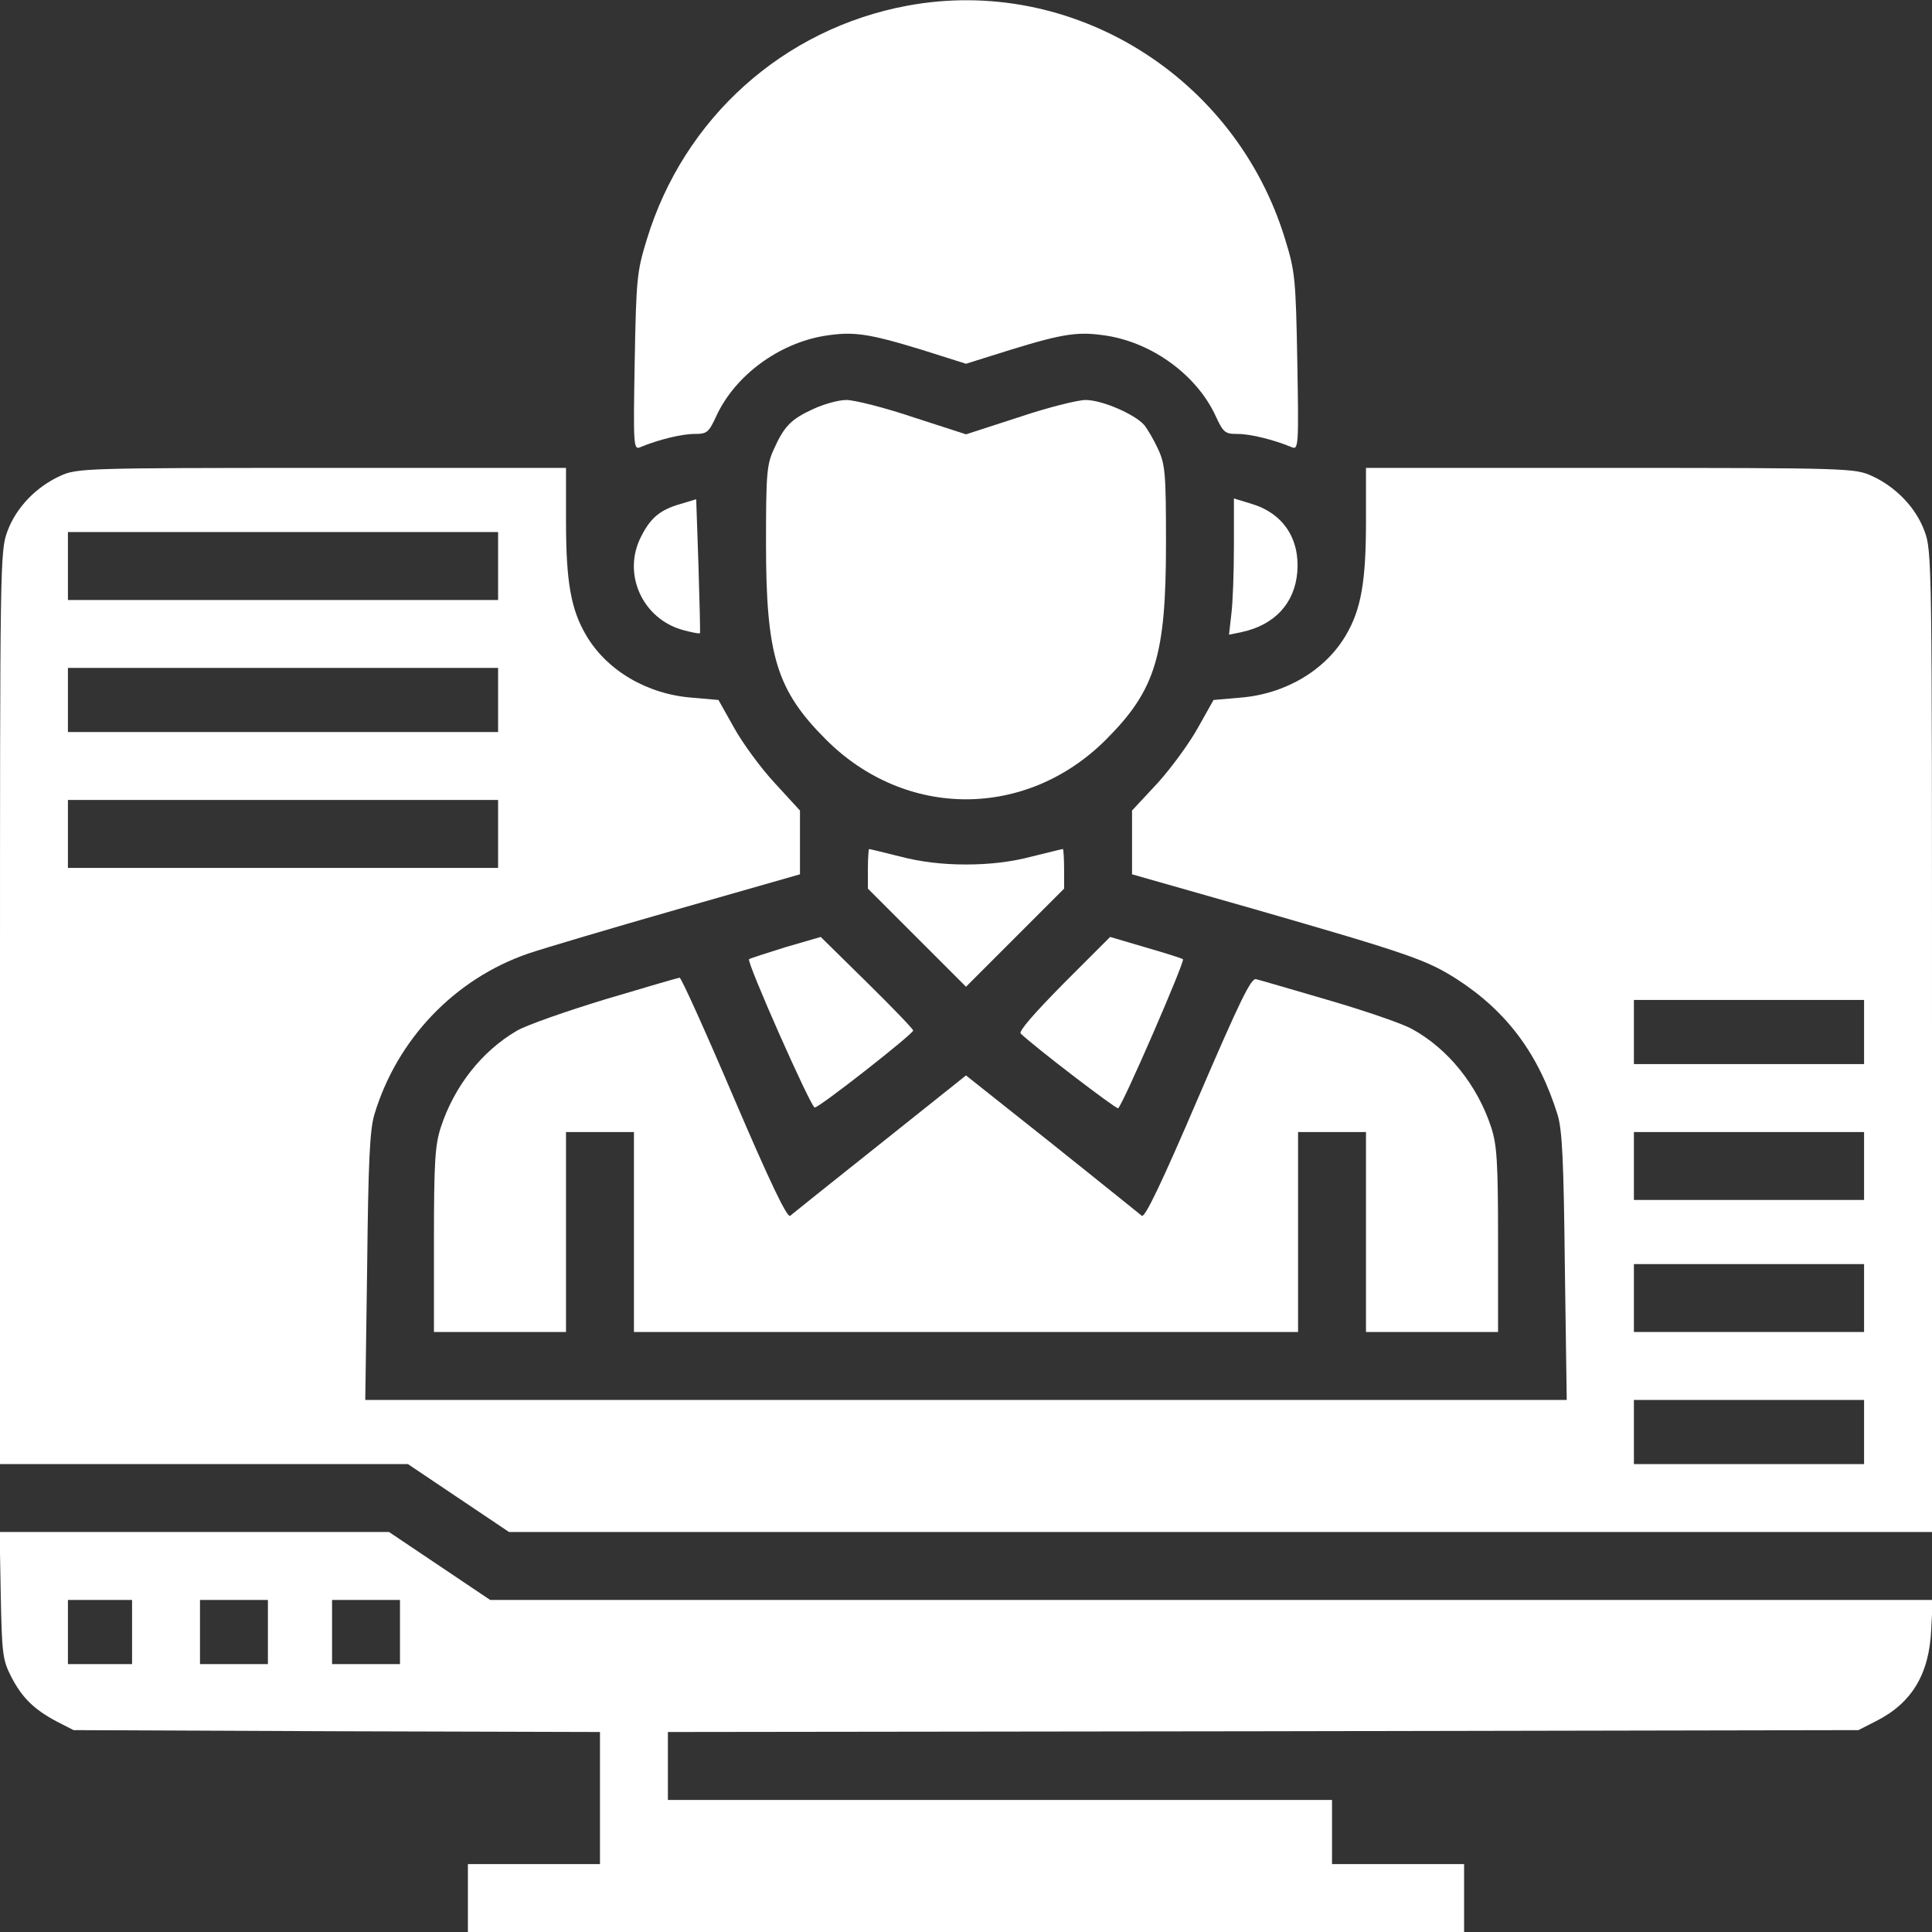 <?xml version="1.0" standalone="no"?>
<!DOCTYPE svg PUBLIC "-//W3C//DTD SVG 20010904//EN"
 "http://www.w3.org/TR/2001/REC-SVG-20010904/DTD/svg10.dtd">
<svg version="1.0" xmlns="http://www.w3.org/2000/svg"
 width="512pt" height="512pt" viewBox="0 0 512 512"
 preserveAspectRatio="xMidYMid meet">

<rect x="0" y="0" width="512" height="512" fill="#333333" stroke="none"/>

<g transform="translate(0,512) scale(0.1,-0.1)"
fill="#ffffff" stroke="none">
<path d="M2405 5105 c-329 -61 -593 -298 -691 -620 -26 -84 -28 -104 -32 -324
-4 -224 -3 -234 15 -226 48 20 110 35 143 35 34 0 38 3 60 51 50 105 164 189
285 209 76 12 114 7 258 -37 l117 -37 118 37 c143 44 181 49 257 37 121 -20
235 -104 285 -209 22 -48 26 -51 60 -51 33 0 95 -15 143 -35 18 -8 19 2 15
226 -4 220 -6 240 -32 324 -131 432 -564 701 -1001 620z"/>
<path d="M2155 4036 c-59 -27 -77 -46 -104 -106 -19 -41 -21 -65 -21 -250 0
-298 28 -389 159 -520 211 -211 531 -211 742 0 131 131 159 222 159 520 0 185
-2 209 -21 250 -11 24 -28 53 -37 64 -26 29 -112 66 -155 66 -21 0 -101 -20
-178 -46 l-139 -45 -139 45 c-77 26 -157 46 -178 46 -21 0 -60 -11 -88 -24z"/>
<path d="M160 3859 c-64 -29 -117 -84 -140 -146 -20 -53 -20 -80 -20 -1263 l0
-1210 540 0 541 0 134 -90 134 -90 1886 0 1885 0 0 1300 c0 1273 0 1300 -20
1353 -23 62 -76 117 -140 146 -44 20 -63 21 -692 21 l-648 0 0 -142 c0 -159
-13 -233 -53 -301 -55 -94 -162 -157 -282 -166 l-69 -6 -41 -73 c-22 -40 -70
-106 -107 -147 l-68 -73 0 -85 0 -84 323 -92 c413 -119 458 -135 538 -186 133
-86 217 -199 267 -360 12 -40 16 -121 19 -402 l5 -353 -1592 0 -1592 0 5 353
c3 278 7 363 19 403 60 200 213 360 408 427 41 14 220 67 398 118 l322 92 0
84 0 85 -67 73 c-38 41 -86 107 -108 147 l-41 73 -69 6 c-120 9 -227 72 -282
166 -40 68 -53 142 -53 301 l0 142 -647 0 c-630 0 -649 -1 -693 -21z m1160
-239 l0 -90 -570 0 -570 0 0 90 0 90 570 0 570 0 0 -90z m0 -355 l0 -85 -570
0 -570 0 0 85 0 85 570 0 570 0 0 -85z m0 -355 l0 -90 -570 0 -570 0 0 90 0
90 570 0 570 0 0 -90z m3620 -525 l0 -85 -305 0 -305 0 0 85 0 85 305 0 305 0
0 -85z m0 -355 l0 -90 -305 0 -305 0 0 90 0 90 305 0 305 0 0 -90z m0 -350 l0
-90 -305 0 -305 0 0 90 0 90 305 0 305 0 0 -90z m0 -355 l0 -85 -305 0 -305 0
0 85 0 85 305 0 305 0 0 -85z"/>
<path d="M1802 3784 c-52 -15 -78 -36 -103 -86 -51 -99 4 -219 112 -248 23 -6
42 -10 44 -8 1 2 -1 82 -4 179 l-6 176 -43 -13z"/>
<path d="M3270 3672 c0 -70 -3 -151 -7 -181 l-6 -53 34 7 c87 19 140 76 147
159 7 89 -38 156 -122 181 l-46 14 0 -127z"/>
<path d="M2300 2817 l0 -52 130 -130 130 -130 130 130 130 130 0 52 c0 29 -2
53 -3 53 -2 0 -39 -9 -83 -20 -53 -14 -111 -21 -174 -21 -63 0 -121 7 -174 21
-44 11 -81 20 -83 20 -1 0 -3 -24 -3 -53z"/>
<path d="M2082 2610 c-51 -16 -95 -30 -97 -32 -7 -7 164 -393 174 -393 13 0
261 195 261 204 0 4 -55 61 -122 127 l-123 121 -93 -27z"/>
<path d="M2819 2514 c-78 -79 -120 -127 -114 -133 36 -35 252 -200 258 -198
10 3 178 390 172 395 -2 2 -46 16 -98 31 l-95 28 -123 -123z"/>
<path d="M1605 2472 c-105 -32 -211 -69 -236 -84 -92 -54 -165 -146 -201 -256
-15 -47 -18 -90 -18 -299 l0 -243 175 0 175 0 0 265 0 265 90 0 90 0 0 -265 0
-265 880 0 880 0 0 265 0 265 90 0 90 0 0 -265 0 -265 175 0 175 0 0 243 c0
209 -3 252 -18 299 -37 113 -115 209 -210 261 -27 15 -127 49 -223 77 -96 28
-181 53 -190 55 -13 5 -43 -57 -154 -315 -95 -222 -141 -318 -149 -312 -6 5
-113 91 -238 191 l-228 181 -227 -181 c-126 -100 -233 -186 -239 -191 -8 -6
-54 90 -149 312 -75 176 -140 320 -144 319 -3 0 -92 -26 -196 -57z"/>
<path d="M2 893 c3 -154 5 -172 27 -215 29 -57 61 -88 121 -120 l45 -23 698
-3 697 -2 0 -175 0 -175 -175 0 -175 0 0 -90 0 -90 1320 0 1320 0 0 90 0 90
-175 0 -175 0 0 85 0 85 -880 0 -880 0 0 90 0 90 1578 2 1577 3 47 24 c95 48
141 125 146 244 l4 77 -1911 0 -1912 0 -134 90 -134 90 -516 0 -516 0 3 -167z
m348 -98 l0 -85 -85 0 -85 0 0 85 0 85 85 0 85 0 0 -85z m360 0 l0 -85 -90 0
-90 0 0 85 0 85 90 0 90 0 0 -85z m350 0 l0 -85 -90 0 -90 0 0 85 0 85 90 0
90 0 0 -85z"/>
</g>
</svg>
